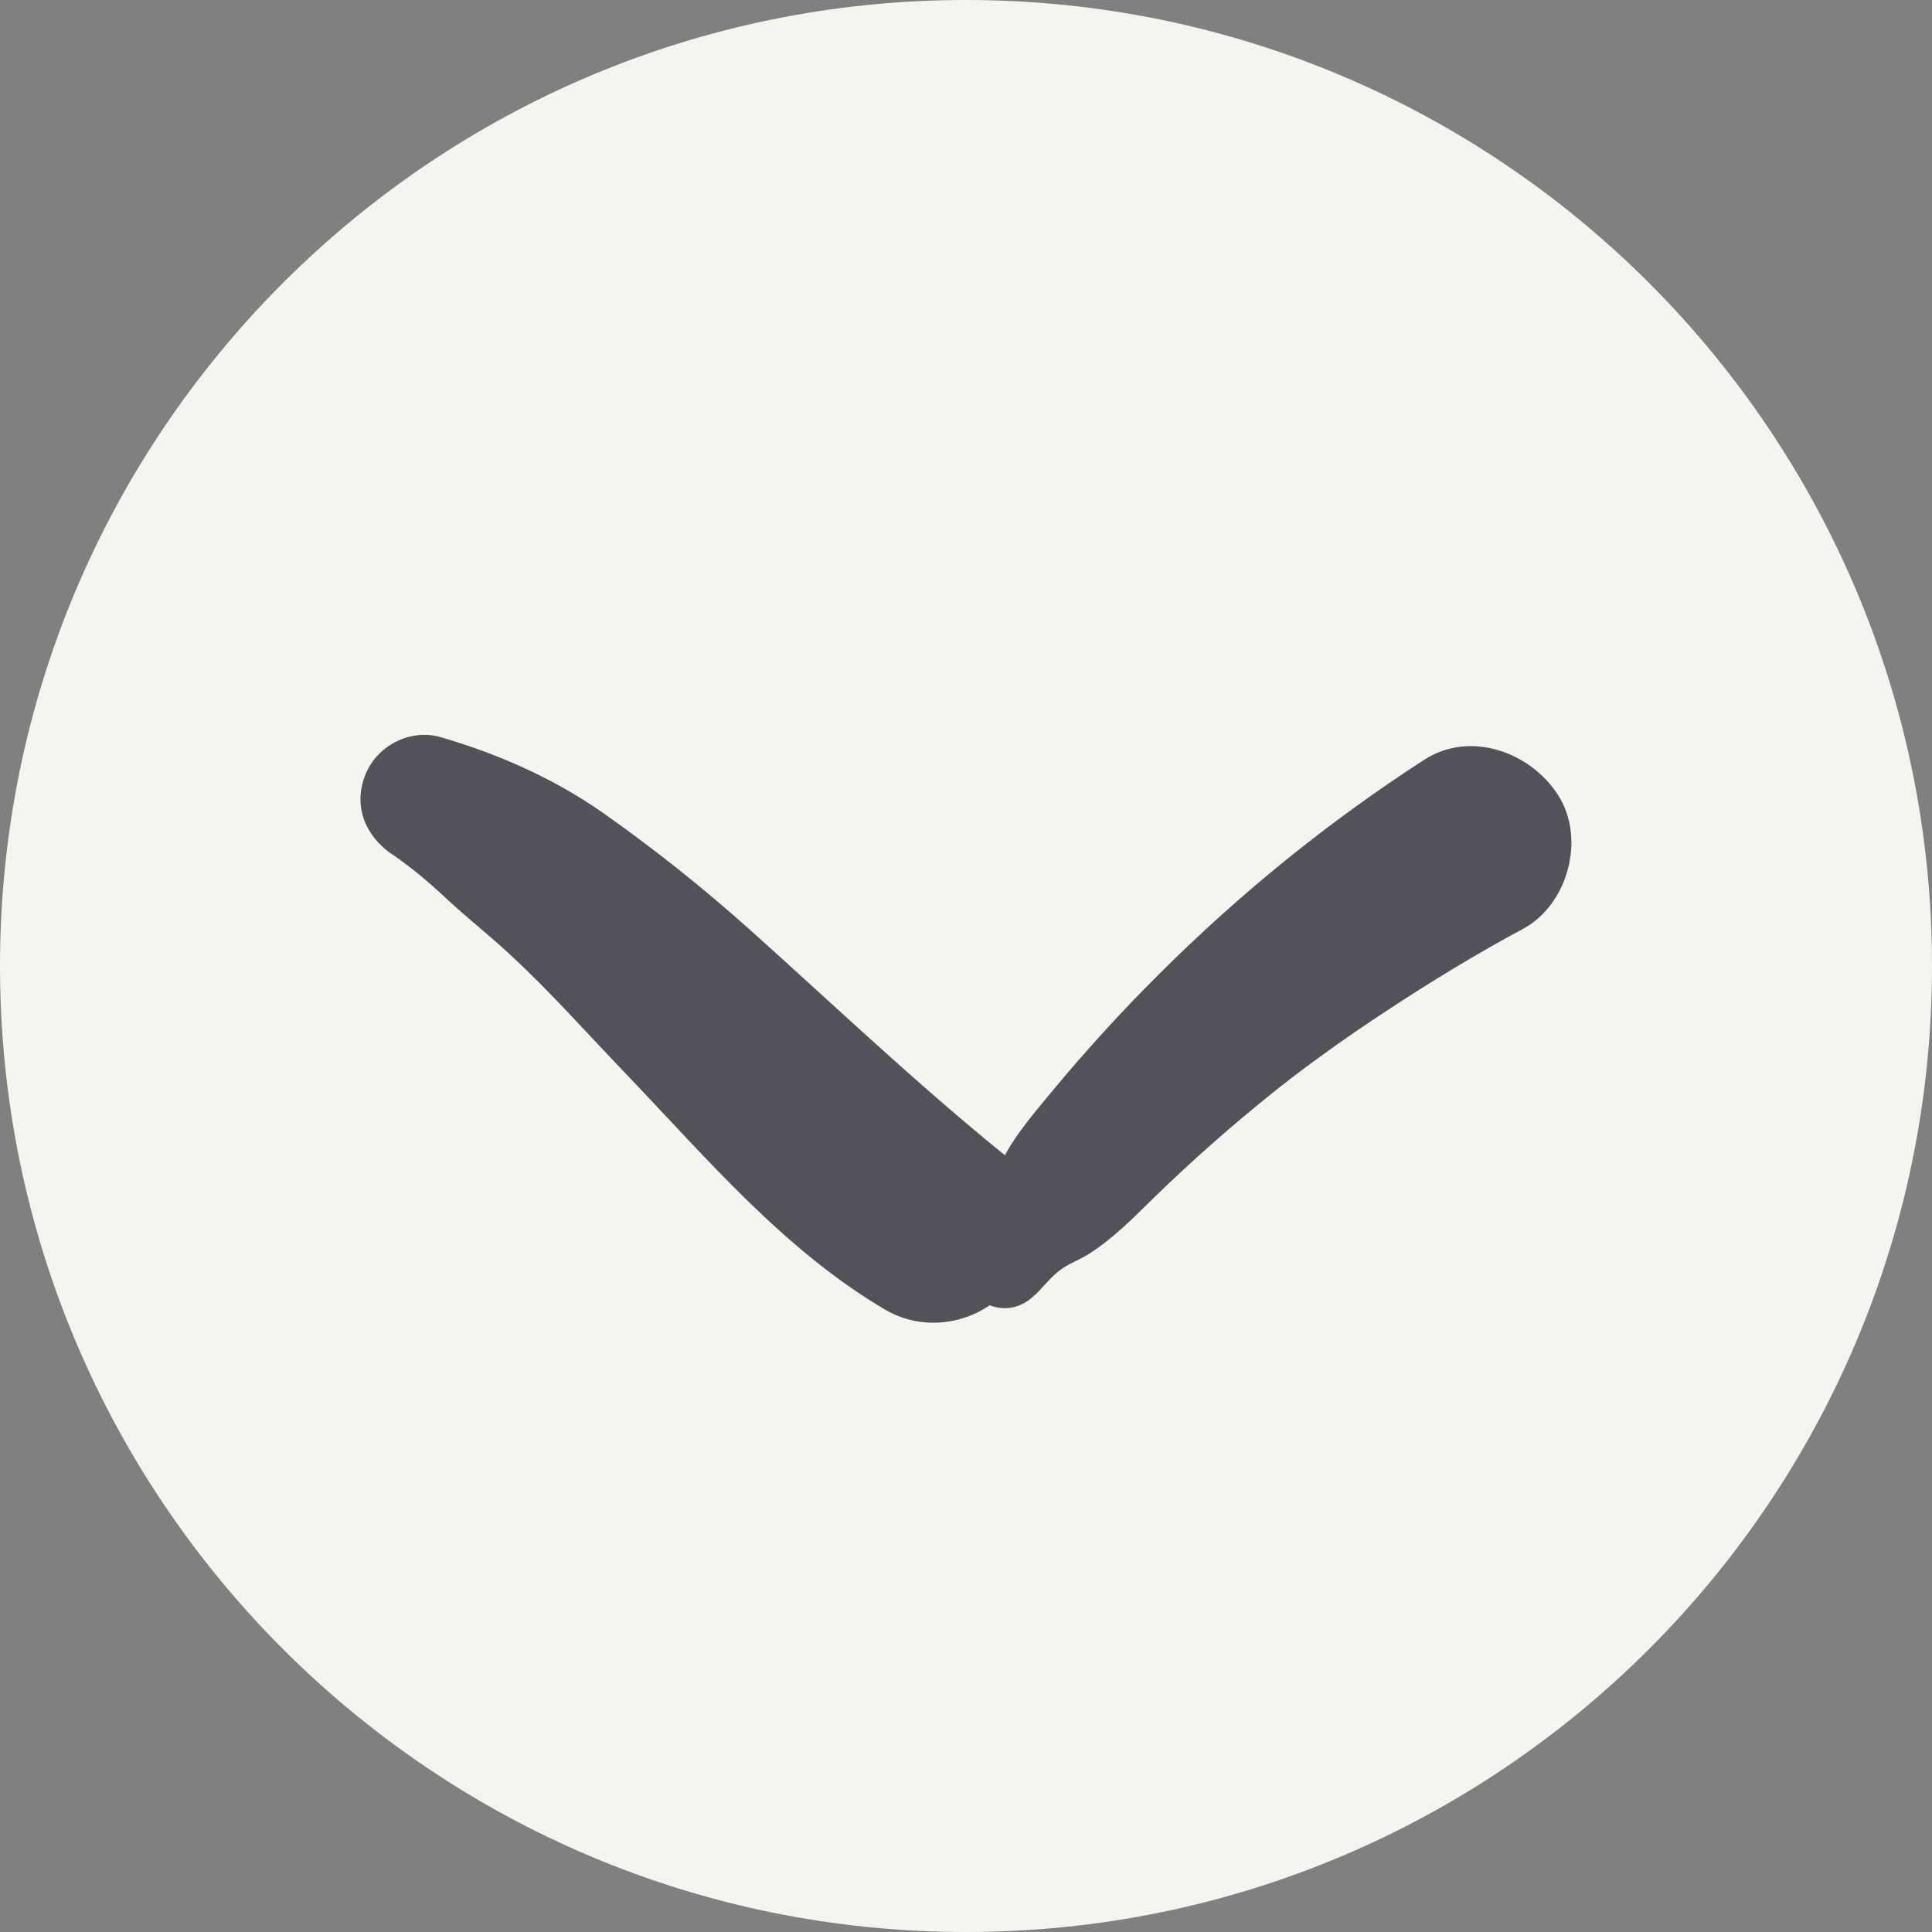 <?xml version="1.0" encoding="UTF-8"?>
<svg xmlns="http://www.w3.org/2000/svg" id="Ebene_1" viewBox="0 0 75 75" width="40" height="40"><rect x="0" y="0" width="75" height="75" fill="#808080" stroke="none"/><defs><style>.cls-1{fill:#51525a;}.cls-2{fill:#f6f4ef;}</style></defs><path class="cls-2" d="M37.5,75c20.71,0,37.5-16.79,37.5-37.5S58.21,0,37.5,0,0,16.79,0,37.5s16.79,37.5,37.5,37.5"/><path class="cls-1" d="M15.21,33.15c.77.54,1.37,1.03,2.18,1.79.77.71,1.59,1.36,2.36,2.07,1.62,1.49,3.07,3.14,4.6,4.73,3.11,3.25,6.09,6.79,10.01,9.1,1.65.97,3.78.5,4.93-.99,1.06-1.38,1.19-3.82-.3-5.02-3.42-2.77-6.59-5.79-9.87-8.73-1.81-1.62-3.73-3.15-5.72-4.55-1.92-1.34-4.03-2.27-6.28-2.93-1.18-.35-2.48.32-2.93,1.44-.49,1.21-.03,2.37,1.02,3.1"/><path class="cls-1" d="M40.17,50.28c.31-.3.61-.69.95-.95.34-.27.79-.42,1.16-.66.96-.61,1.72-1.4,2.53-2.19,1.47-1.43,3.01-2.79,4.61-4.07.17-.14.34-.27.51-.4.82-.65-.23.17.24-.19.38-.29.77-.58,1.16-.86.82-.6,1.66-1.17,2.51-1.73,1.72-1.13,3.47-2.2,5.28-3.17,1.75-.94,2.45-3.52,1.36-5.2-1.07-1.67-3.42-2.52-5.2-1.36-3.7,2.39-7.14,5.18-10.26,8.29-1.49,1.48-2.91,3.04-4.25,4.66-.76.92-1.53,1.81-2.02,2.92-.21.47-.32.98-.52,1.45s-.51.93-.76,1.38c-.92,1.69,1.28,3.48,2.69,2.08"/></svg>
